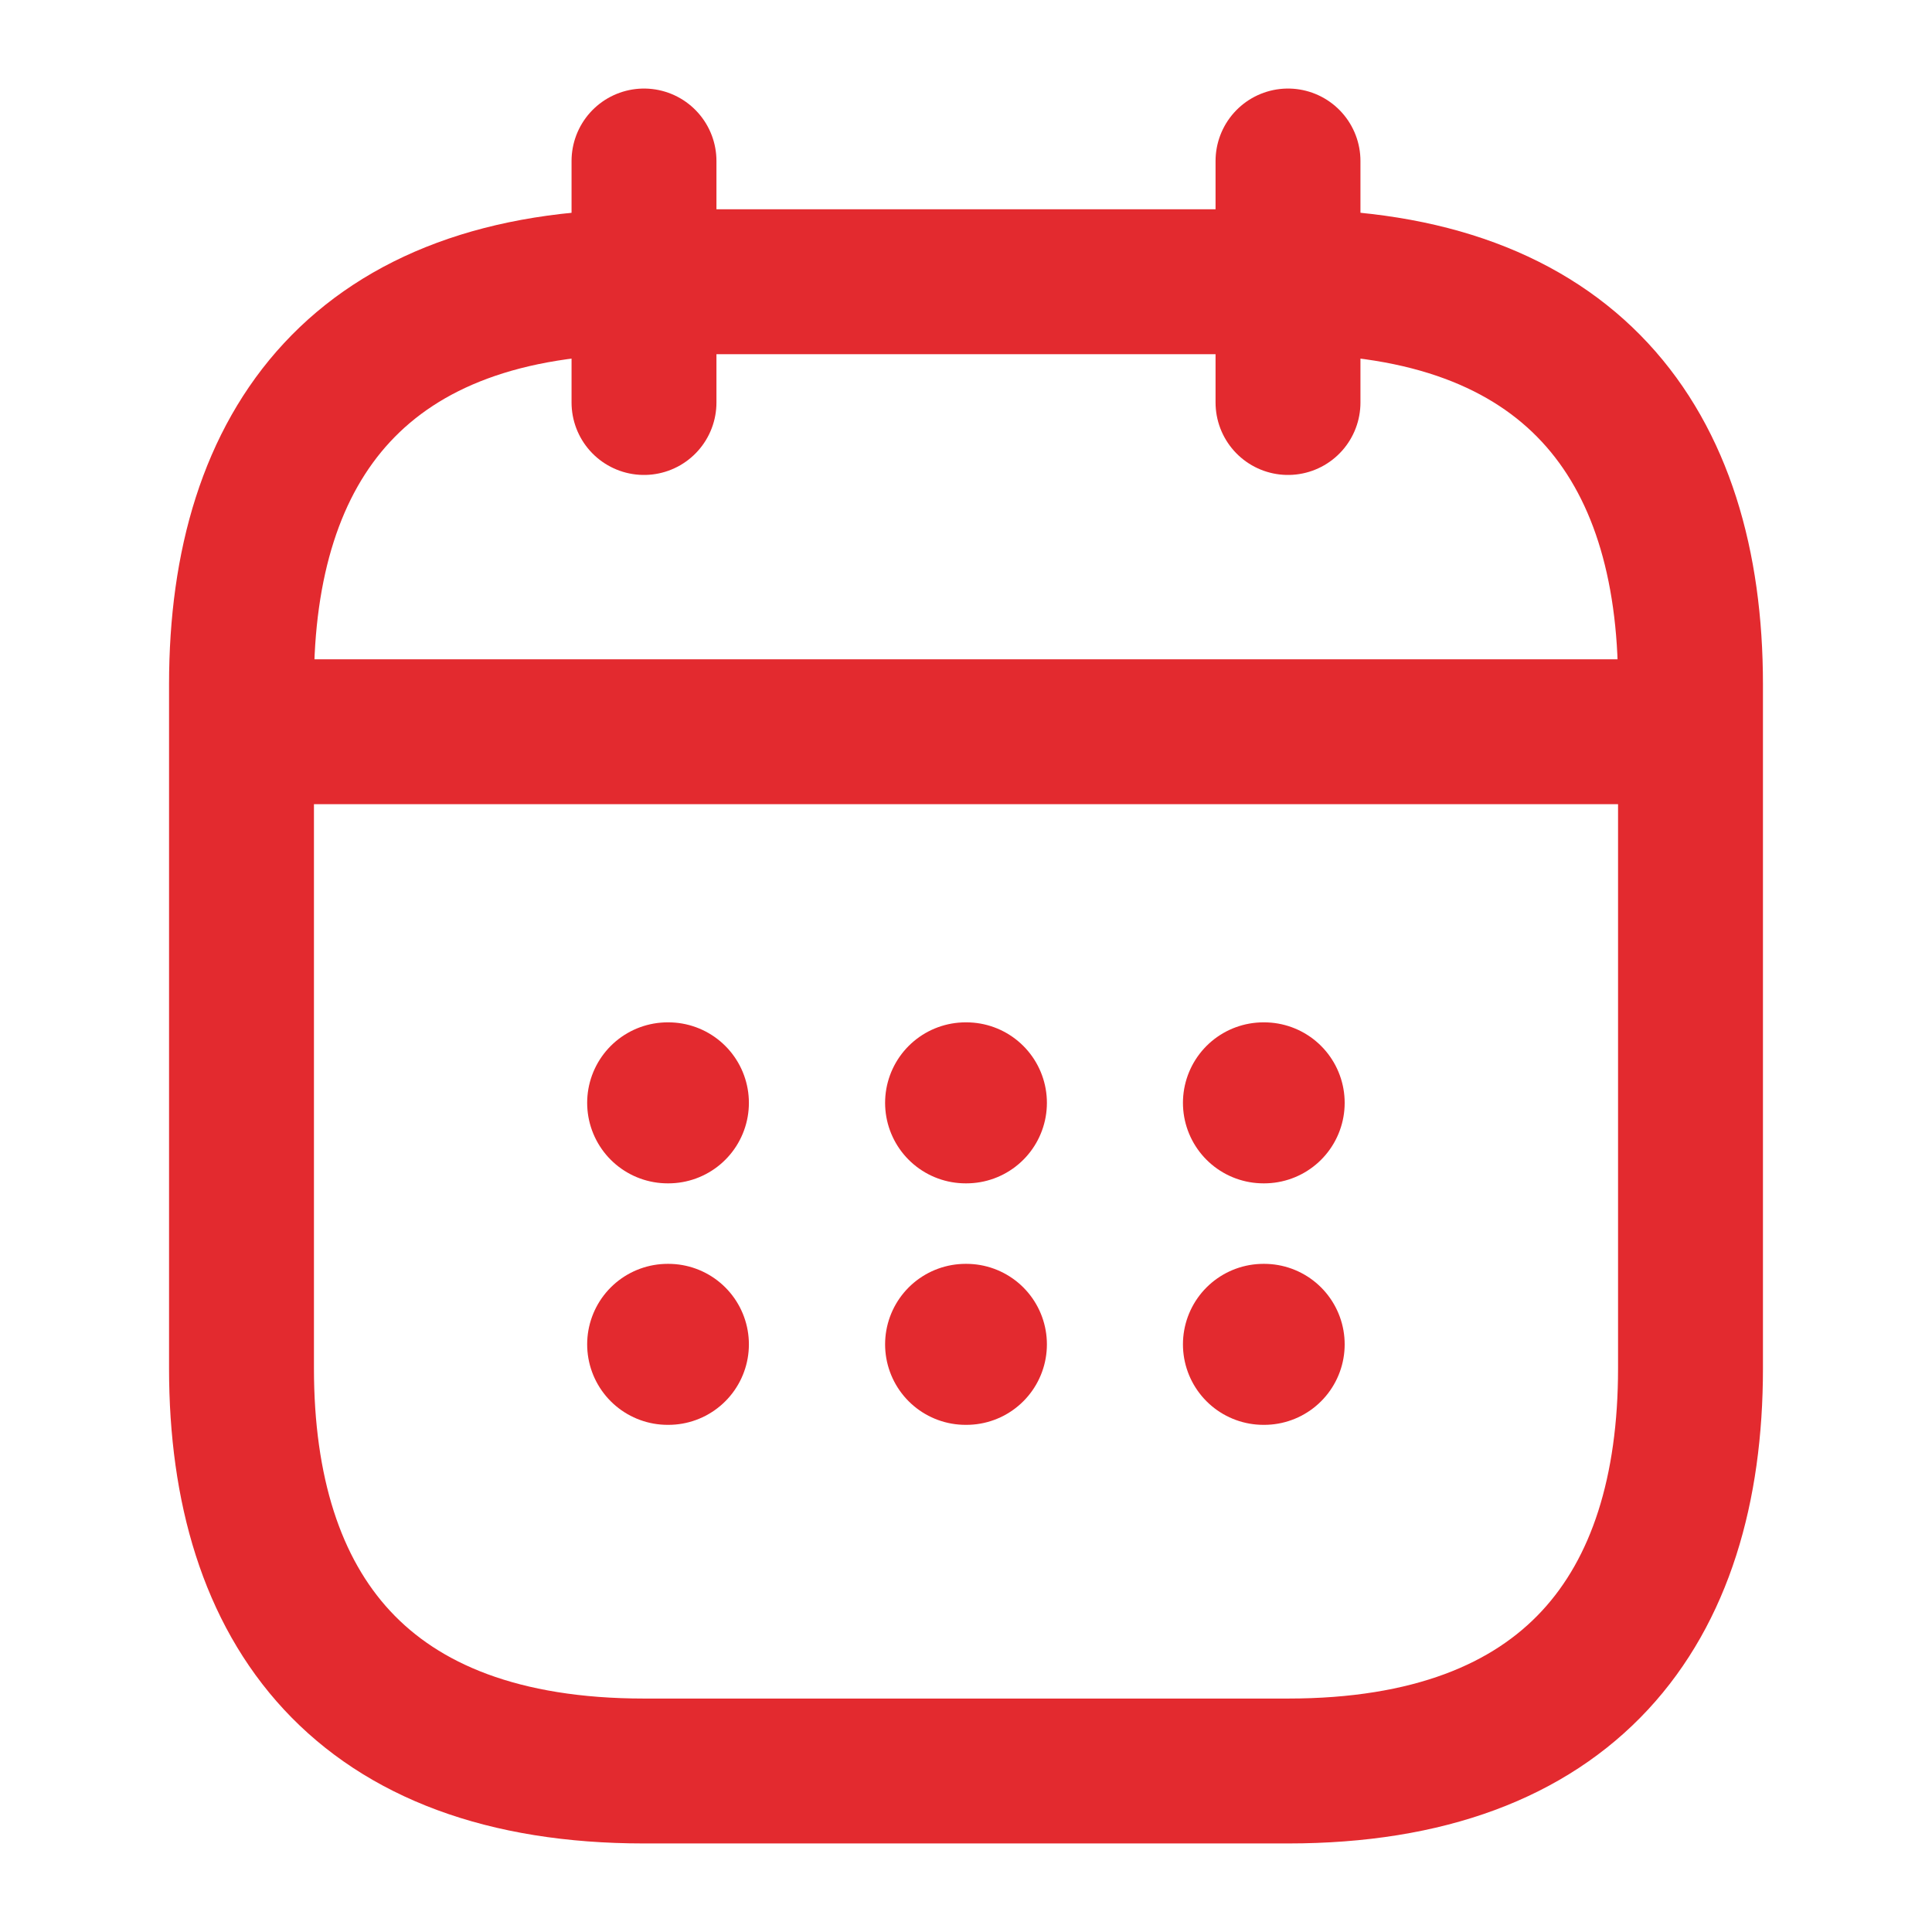 <svg width="24" height="24" viewBox="0 0 24 24" fill="none" xmlns="http://www.w3.org/2000/svg">
<path d="M8 2V5" stroke="#E32A2F" stroke-width="1.8" stroke-miterlimit="10" stroke-linecap="round" stroke-linejoin="round"/>
<path d="M16 2V5" stroke="#E32A2F" stroke-width="1.8" stroke-miterlimit="10" stroke-linecap="round" stroke-linejoin="round"/>
<path d="M3.5 9.09H20.5" stroke="#E32A2F" stroke-width="1.8" stroke-miterlimit="10" stroke-linecap="round" stroke-linejoin="round"/>
<path d="M21 8.5V17C21 20 19.5 22 16 22H8C4.5 22 3 20 3 17V8.5C3 5.5 4.5 3.5 8 3.5H16C19.5 3.5 21 5.5 21 8.5Z" stroke="#E32A2F" stroke-width="1.8" stroke-miterlimit="10" stroke-linecap="round" stroke-linejoin="round"/>
<path d="M15.695 13.7H15.704" stroke="#E32A2F" stroke-width="2" stroke-linecap="round" stroke-linejoin="round"/>
<path d="M15.695 16.7H15.704" stroke="#E32A2F" stroke-width="2" stroke-linecap="round" stroke-linejoin="round"/>
<path d="M11.995 13.7H12.005" stroke="#E32A2F" stroke-width="2" stroke-linecap="round" stroke-linejoin="round"/>
<path d="M11.995 16.7H12.005" stroke="#E32A2F" stroke-width="2" stroke-linecap="round" stroke-linejoin="round"/>
<path d="M8.294 13.7H8.303" stroke="#E32A2F" stroke-width="2" stroke-linecap="round" stroke-linejoin="round"/>
<path d="M8.294 16.7H8.303" stroke="#E32A2F" stroke-width="2" stroke-linecap="round" stroke-linejoin="round"/>
</svg>

